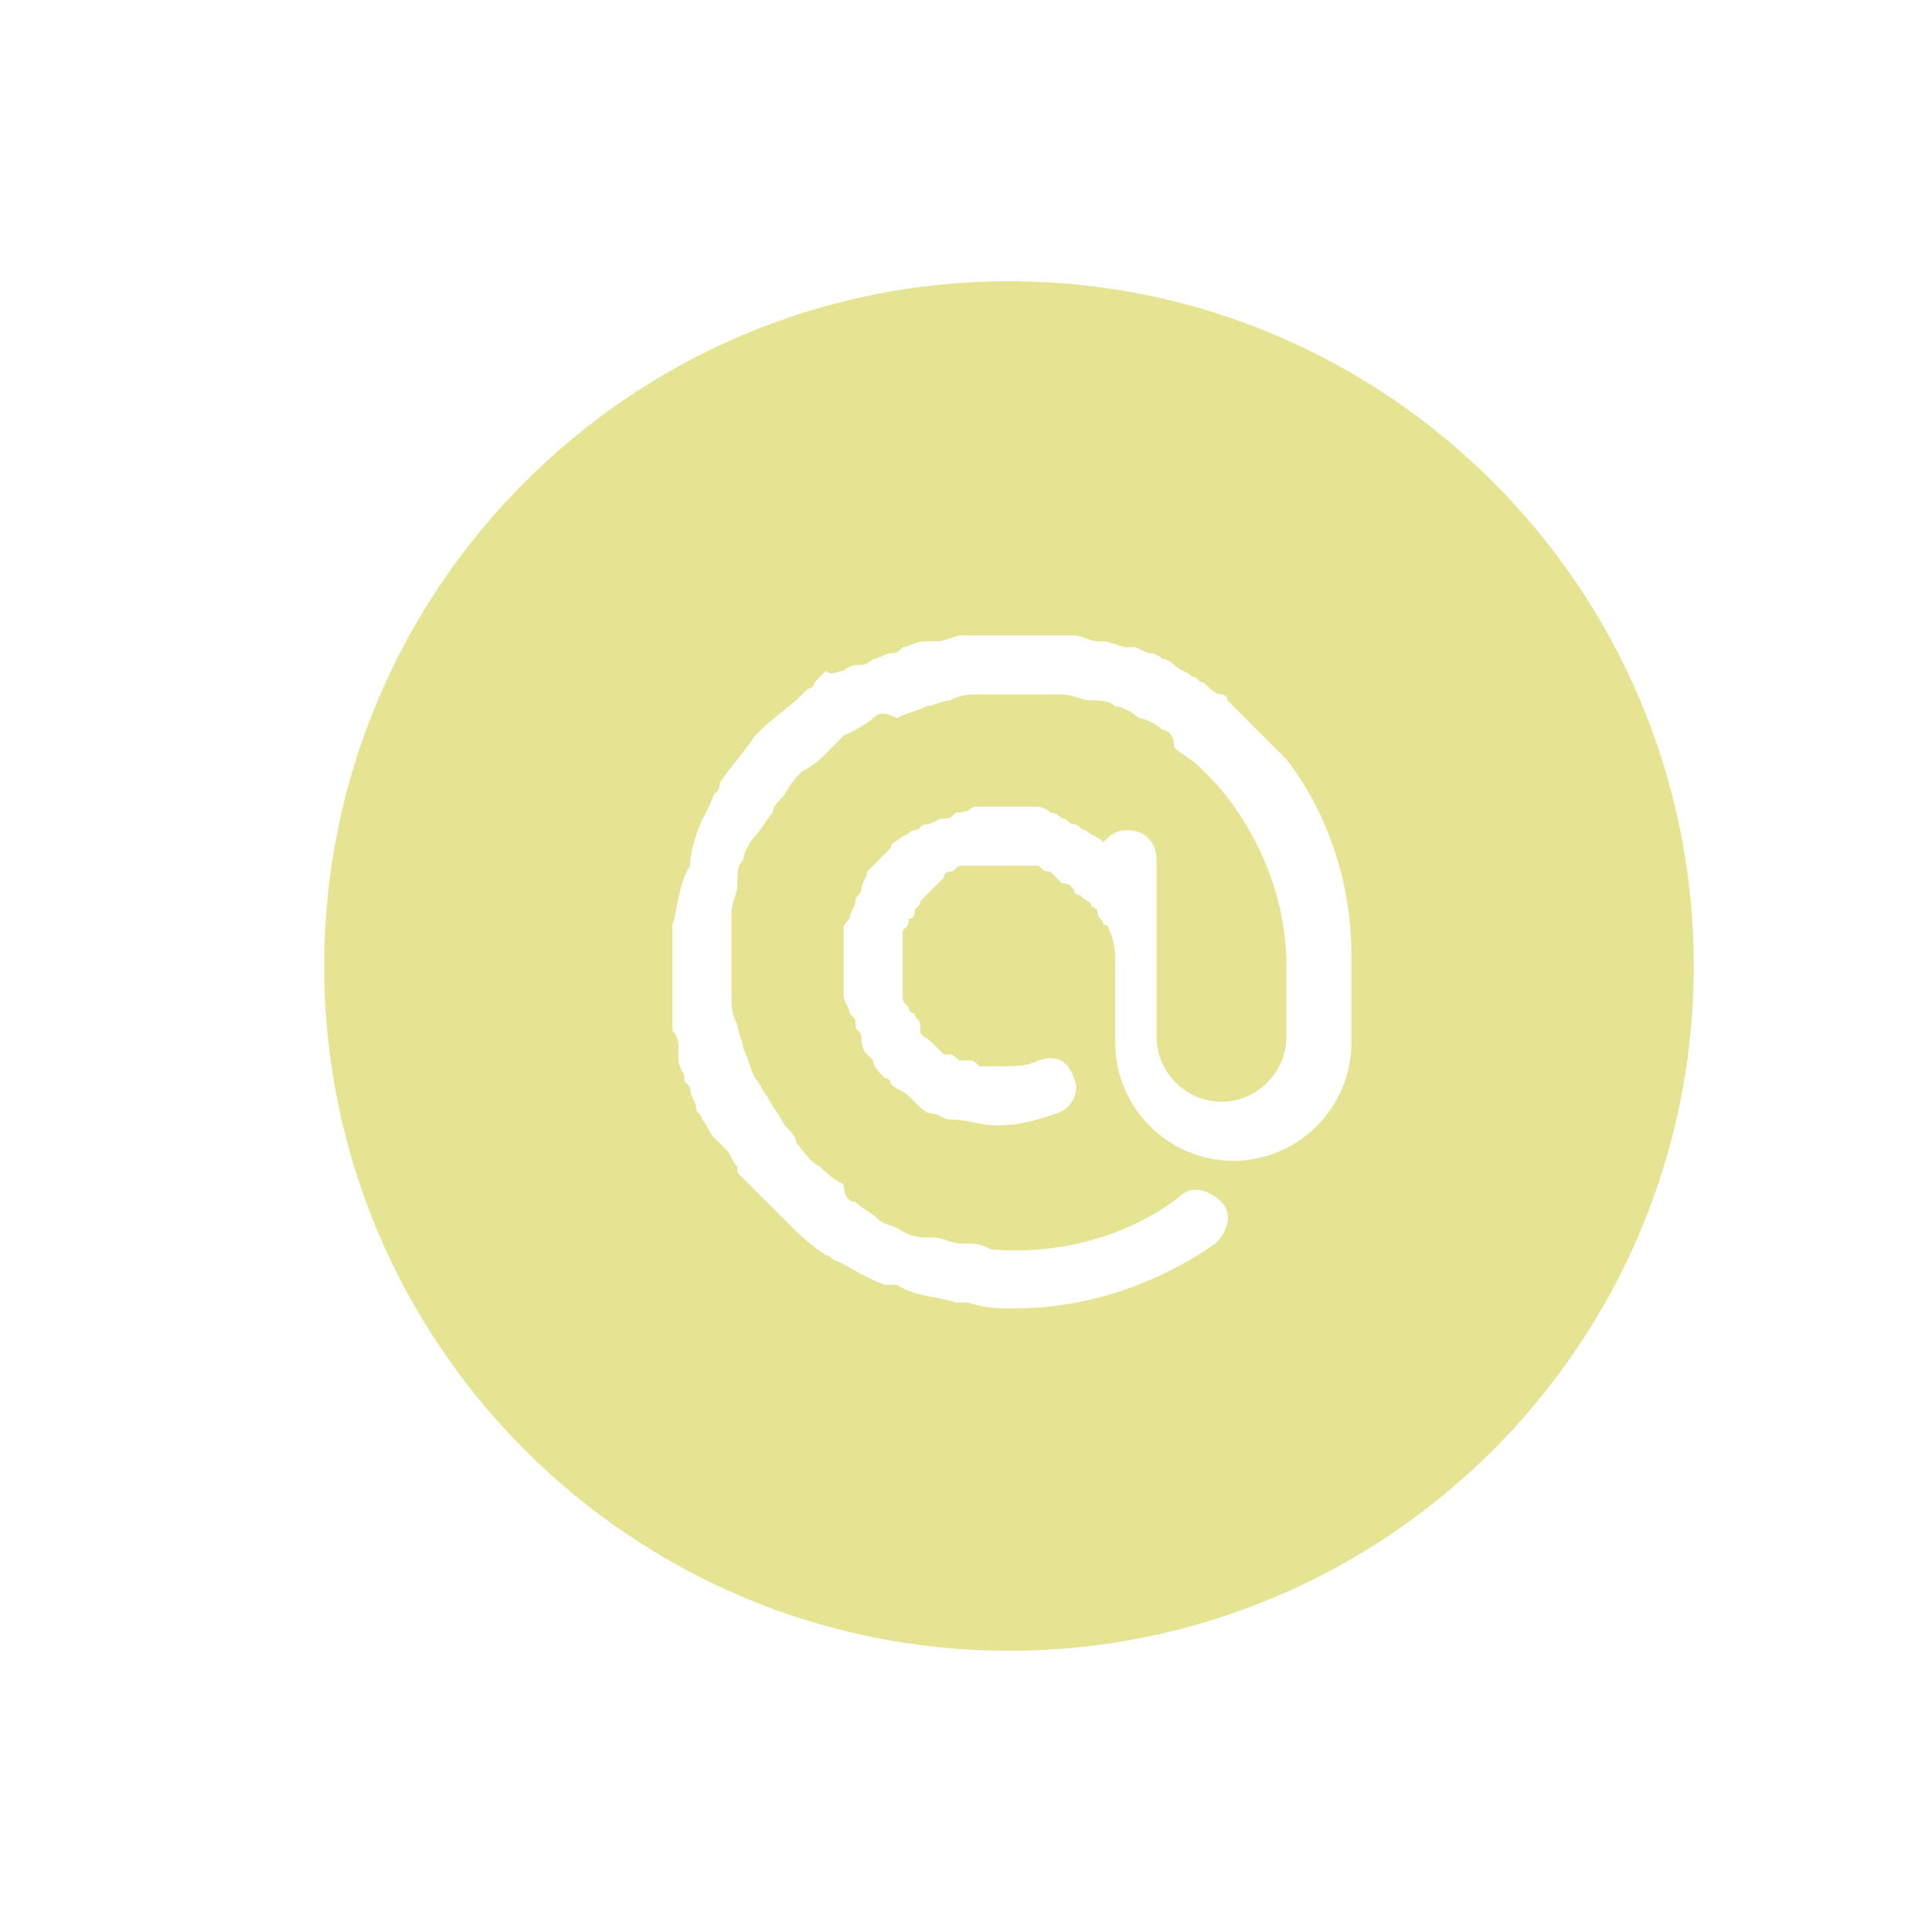 <svg width="45" height="45" viewBox="0 0 45 45" fill="none" xmlns="http://www.w3.org/2000/svg">
<g clip-path="url(#clip0_87_3157)">
<path d="M23.501 6.55C14.701 6.55 7.551 13.7 7.551 22.5C7.551 31.3 14.701 38.45 23.501 38.45C32.301 38.45 39.451 31.3 39.451 22.5C39.451 13.7 32.301 6.55 23.501 6.55ZM31.476 24.288C31.476 25.8 30.238 27.038 28.726 27.038C27.213 27.038 25.976 25.8 25.976 24.288V23.188V22.637V22.5C25.976 22.225 25.976 21.95 25.838 21.675C25.838 21.675 25.838 21.538 25.701 21.538C25.701 21.4 25.563 21.4 25.563 21.262C25.563 21.262 25.563 21.125 25.426 21.125C25.426 20.988 25.288 20.988 25.151 20.85C25.151 20.85 25.013 20.85 25.013 20.712C24.876 20.575 24.876 20.575 24.738 20.575L24.601 20.438L24.463 20.3C24.326 20.3 24.326 20.3 24.188 20.163H24.051C23.913 20.163 23.913 20.163 23.776 20.163C23.638 20.163 23.638 20.163 23.501 20.163C23.363 20.163 23.363 20.163 23.226 20.163C23.088 20.163 23.088 20.163 22.951 20.163C22.813 20.163 22.813 20.163 22.676 20.163C22.538 20.163 22.538 20.163 22.401 20.163C22.263 20.163 22.263 20.3 22.126 20.3C22.126 20.3 21.988 20.3 21.988 20.438L21.851 20.575L21.713 20.712L21.576 20.85L21.438 20.988C21.438 21.125 21.301 21.125 21.301 21.262C21.301 21.262 21.301 21.4 21.163 21.4C21.163 21.538 21.163 21.538 21.026 21.675V21.812C21.026 21.95 21.026 21.95 21.026 22.087C21.026 22.225 21.026 22.225 21.026 22.363C21.026 22.5 21.026 22.5 21.026 22.637C21.026 22.775 21.026 22.775 21.026 22.913C21.026 23.05 21.026 23.05 21.026 23.188C21.026 23.325 21.026 23.325 21.163 23.462C21.163 23.462 21.163 23.6 21.301 23.6C21.301 23.738 21.438 23.738 21.438 23.875C21.438 23.875 21.438 23.875 21.438 24.012C21.438 24.15 21.576 24.15 21.713 24.288C21.851 24.425 21.851 24.425 21.988 24.562C21.988 24.562 21.988 24.562 22.126 24.562C22.263 24.562 22.263 24.7 22.401 24.7H22.538C22.676 24.7 22.676 24.7 22.813 24.837C22.813 24.837 22.813 24.837 22.951 24.837C23.088 24.837 23.226 24.837 23.363 24.837C23.638 24.837 23.913 24.837 24.188 24.7C24.601 24.562 24.876 24.7 25.013 25.113C25.151 25.387 25.013 25.8 24.601 25.938C24.188 26.075 23.776 26.212 23.226 26.212C22.813 26.212 22.538 26.075 22.126 26.075C21.988 26.075 21.851 25.938 21.713 25.938C21.576 25.938 21.438 25.8 21.301 25.663L21.163 25.525C21.026 25.387 20.888 25.387 20.751 25.25C20.751 25.25 20.751 25.113 20.613 25.113C20.476 24.975 20.338 24.837 20.338 24.7L20.201 24.562C20.063 24.425 20.063 24.288 20.063 24.15C20.063 24.012 19.926 24.012 19.926 23.875C19.926 23.738 19.926 23.738 19.788 23.6C19.788 23.462 19.651 23.325 19.651 23.188C19.651 23.05 19.651 22.913 19.651 22.775C19.651 22.637 19.651 22.637 19.651 22.5C19.651 22.363 19.651 22.225 19.651 22.087C19.651 21.95 19.651 21.812 19.651 21.675C19.651 21.538 19.651 21.538 19.788 21.4C19.788 21.262 19.926 21.125 19.926 20.988C19.926 20.85 20.063 20.85 20.063 20.712C20.063 20.575 20.201 20.438 20.201 20.3C20.338 20.163 20.338 20.163 20.476 20.025C20.613 19.887 20.613 19.887 20.751 19.75C20.751 19.613 20.888 19.613 21.026 19.475C21.163 19.475 21.163 19.337 21.301 19.337C21.438 19.337 21.438 19.2 21.576 19.2C21.713 19.2 21.851 19.062 21.988 19.062C22.126 19.062 22.126 19.062 22.263 18.925C22.401 18.925 22.538 18.925 22.676 18.788C22.813 18.788 22.951 18.788 23.088 18.788C23.226 18.788 23.226 18.788 23.363 18.788C23.501 18.788 23.638 18.788 23.776 18.788C23.913 18.788 23.913 18.788 24.051 18.788C24.188 18.788 24.326 18.788 24.463 18.925C24.601 18.925 24.738 19.062 24.738 19.062C24.876 19.062 24.876 19.2 25.013 19.2C25.151 19.2 25.151 19.337 25.288 19.337C25.426 19.475 25.563 19.475 25.701 19.613C25.838 19.475 25.976 19.337 26.251 19.337C26.663 19.337 26.938 19.613 26.938 20.025V22.5V23.05V24.15C26.938 24.975 27.626 25.663 28.451 25.663C29.276 25.663 29.963 24.975 29.963 24.15V22.5C29.963 20.85 29.276 19.337 28.313 18.238C28.176 18.1 28.038 17.962 27.901 17.825C27.763 17.688 27.488 17.55 27.351 17.413C27.351 17.137 27.213 17 27.076 17C26.938 16.863 26.663 16.725 26.526 16.725C26.388 16.587 26.113 16.45 25.976 16.45C25.838 16.312 25.563 16.312 25.426 16.312C25.151 16.312 25.013 16.175 24.738 16.175C24.463 16.175 24.326 16.175 24.188 16.175C23.913 16.175 23.776 16.175 23.501 16.175C23.226 16.175 23.088 16.175 22.813 16.175C22.538 16.175 22.401 16.175 22.126 16.312C21.988 16.312 21.713 16.45 21.576 16.45C21.301 16.587 21.163 16.587 20.888 16.725C20.613 16.587 20.476 16.587 20.338 16.725C20.201 16.863 19.926 17 19.651 17.137C19.513 17.275 19.376 17.413 19.238 17.55C19.101 17.688 18.963 17.825 18.688 17.962C18.551 18.1 18.413 18.238 18.276 18.512C18.138 18.65 18.001 18.788 18.001 18.925C17.863 19.062 17.726 19.337 17.588 19.475C17.451 19.613 17.313 19.887 17.313 20.025C17.176 20.163 17.176 20.3 17.176 20.575C17.176 20.85 17.038 20.988 17.038 21.262C17.038 21.4 17.038 21.675 17.038 21.812C17.038 22.087 17.038 22.363 17.038 22.5C17.038 22.637 17.038 22.913 17.038 23.188C17.038 23.462 17.038 23.6 17.176 23.875C17.176 24.012 17.313 24.288 17.313 24.425C17.451 24.7 17.451 24.837 17.588 25.113C17.726 25.25 17.726 25.387 17.863 25.525C18.001 25.8 18.138 25.938 18.276 26.212C18.413 26.35 18.551 26.488 18.551 26.625C18.688 26.762 18.826 27.038 19.101 27.175C19.238 27.312 19.376 27.45 19.651 27.587C19.651 27.863 19.788 28 19.926 28C20.063 28.137 20.338 28.275 20.476 28.413C20.613 28.55 20.888 28.55 21.026 28.688C21.301 28.825 21.438 28.825 21.713 28.825C21.988 28.825 22.126 28.962 22.401 28.962C22.676 28.962 22.813 28.962 23.088 29.1C24.601 29.238 26.251 28.825 27.488 27.863C27.763 27.587 28.176 27.725 28.451 28C28.726 28.275 28.588 28.688 28.313 28.962C26.938 29.925 25.288 30.475 23.638 30.475C23.226 30.475 22.951 30.475 22.538 30.337H22.401C22.401 30.337 22.401 30.337 22.263 30.337C21.851 30.2 21.301 30.2 20.888 29.925C20.751 29.925 20.751 29.925 20.613 29.925C20.201 29.788 19.788 29.512 19.513 29.375C19.376 29.375 19.376 29.238 19.238 29.238C18.826 28.962 18.551 28.688 18.276 28.413L18.138 28.275C17.863 28 17.451 27.587 17.176 27.312C17.176 27.312 17.176 27.312 17.176 27.175C17.038 27.038 17.038 26.9 16.901 26.762C16.763 26.625 16.626 26.488 16.626 26.488C16.488 26.35 16.488 26.212 16.351 26.075C16.351 25.938 16.213 25.938 16.213 25.8C16.213 25.663 16.076 25.525 16.076 25.387C16.076 25.25 15.938 25.25 15.938 25.113C15.938 24.975 15.801 24.837 15.801 24.7C15.801 24.562 15.801 24.425 15.801 24.425C15.801 24.288 15.801 24.15 15.663 24.012C15.663 23.875 15.663 23.738 15.663 23.738C15.663 23.6 15.663 23.462 15.663 23.325C15.663 23.188 15.663 23.188 15.663 23.05C15.663 22.913 15.663 22.913 15.663 22.775C15.663 22.637 15.663 22.5 15.663 22.5C15.663 22.5 15.663 22.363 15.663 22.225C15.663 22.087 15.663 21.812 15.663 21.675V21.538C15.801 21.125 15.801 20.575 16.076 20.163V20.025C16.213 19.2 16.488 18.925 16.626 18.512C16.763 18.375 16.763 18.375 16.763 18.238C17.038 17.825 17.313 17.55 17.588 17.137L17.726 17C18.001 16.725 18.413 16.45 18.688 16.175C18.688 16.175 18.688 16.175 18.826 16.038C18.826 16.038 18.963 16.038 18.963 15.9C19.101 15.762 19.101 15.762 19.238 15.625C19.376 15.762 19.513 15.625 19.651 15.625C19.788 15.488 19.926 15.488 20.063 15.488C20.201 15.488 20.338 15.35 20.338 15.35C20.476 15.35 20.613 15.213 20.751 15.213C20.888 15.213 20.888 15.213 21.026 15.075C21.163 15.075 21.301 14.938 21.576 14.938C21.713 14.938 21.713 14.938 21.851 14.938C21.988 14.938 22.263 14.8 22.401 14.8C22.538 14.8 22.538 14.8 22.676 14.8C22.813 14.8 23.088 14.8 23.226 14.8C23.363 14.8 23.363 14.8 23.501 14.8C23.638 14.8 23.638 14.8 23.776 14.8C23.913 14.8 24.051 14.8 24.188 14.8H24.326C24.463 14.8 24.738 14.8 24.876 14.8H25.013C25.151 14.8 25.426 14.938 25.563 14.938H25.701C25.838 14.938 26.113 15.075 26.251 15.075H26.388C26.526 15.075 26.663 15.213 26.801 15.213C26.938 15.213 27.076 15.35 27.076 15.35C27.213 15.35 27.351 15.488 27.351 15.488C27.488 15.625 27.626 15.625 27.763 15.762C27.901 15.762 27.901 15.9 28.038 15.9C28.176 16.038 28.313 16.175 28.451 16.175C28.451 16.175 28.588 16.175 28.588 16.312C28.726 16.45 28.863 16.587 29.001 16.725L29.138 16.863C29.276 17 29.413 17.137 29.551 17.275L29.688 17.413C29.826 17.55 29.826 17.55 29.963 17.688C30.926 18.925 31.476 20.575 31.476 22.225V24.288Z" fill="#E5E493"/>
</g>
<defs>
<clipPath id="clip0_87_3157">
<rect width="33" height="33" fill="white" transform="translate(7 6)"/>
</clipPath>
</defs>
</svg>
